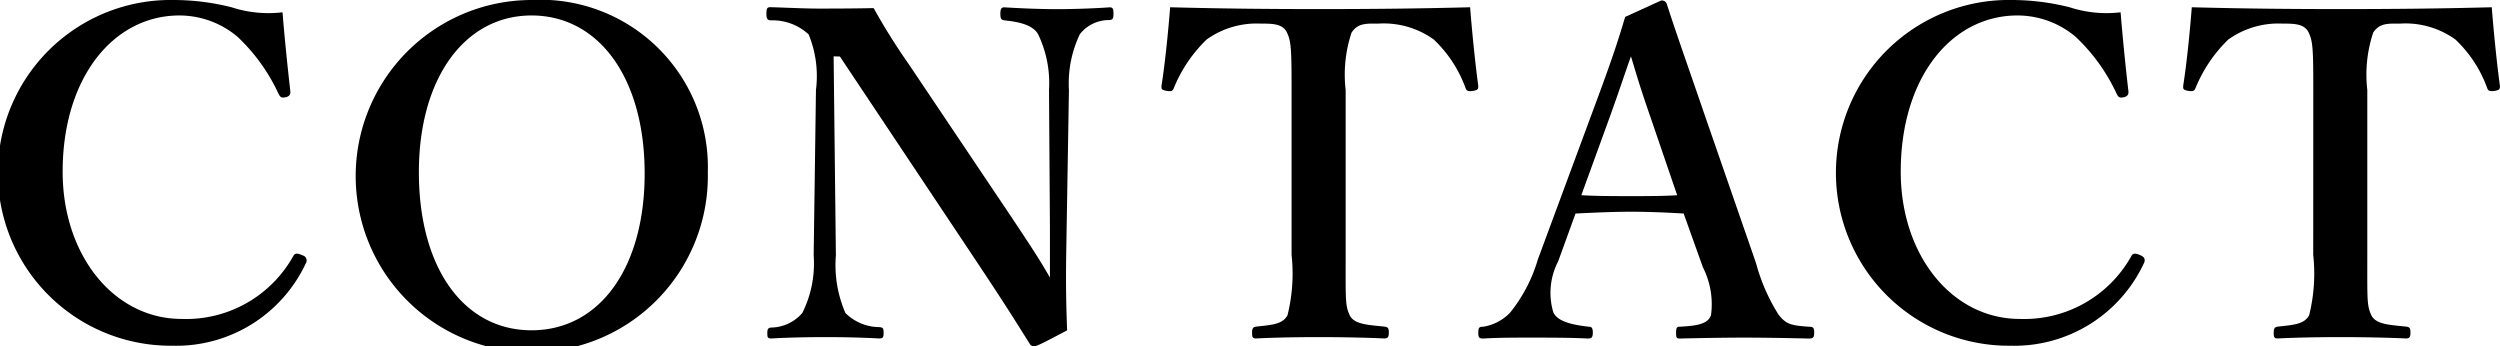 <svg xmlns="http://www.w3.org/2000/svg" width="68.517" height="9.488" viewBox="0 0 68.517 9.488"><g transform="translate(-1219.49 -65.41)"><path d="M1227.446,67.9c.013.1-.025.149-.125.175-.124.024-.148,0-.2-.1a5.051,5.051,0,0,0-1.12-1.556,2.475,2.475,0,0,0-1.594-.585c-1.8,0-3.2,1.693-3.2,4.283,0,2.291,1.407,4.034,3.263,4.034a3.362,3.362,0,0,0,3.062-1.731c.038-.062.087-.087.249-.012a.146.146,0,0,1,.088.224,3.922,3.922,0,0,1-3.661,2.253,4.738,4.738,0,1,1,.05-9.475,6.515,6.515,0,0,1,1.581.2,3.265,3.265,0,0,0,1.394.137C1227.284,66.394,1227.372,67.253,1227.446,67.9Z"/><path d="M1238.889,70.129a4.826,4.826,0,1,1-4.831-4.719A4.587,4.587,0,0,1,1238.889,70.129Zm-7.919,0c0,2.628,1.232,4.333,3.088,4.333s3.1-1.7,3.1-4.295c0-2.64-1.27-4.333-3.1-4.333S1230.97,67.551,1230.97,70.129Z"/><path d="M1242.337,66.954l.062,5.454a3.285,3.285,0,0,0,.262,1.581,1.325,1.325,0,0,0,.934.386c.1.012.112.037.112.162s-.025.149-.125.149c-.473-.025-.946-.037-1.456-.037s-1.047.012-1.494.037c-.1,0-.112-.025-.112-.137s.012-.149.1-.162a1.146,1.146,0,0,0,.859-.4,3.028,3.028,0,0,0,.311-1.581l.063-4.532a3.015,3.015,0,0,0-.2-1.52,1.455,1.455,0,0,0-1.046-.386c-.086-.012-.112-.037-.112-.186s.026-.175.112-.175c.449.013.934.038,1.308.038s.909,0,1.519-.013a17.648,17.648,0,0,0,.959,1.532l2.851,4.246c.436.659.7,1.046,1.021,1.606V71.6l-.025-3.722a3.092,3.092,0,0,0-.3-1.532c-.149-.261-.547-.337-.884-.374-.112-.012-.149-.025-.149-.174s.025-.187.112-.187c.4.025.959.05,1.444.05s1.1-.025,1.433-.05c.086,0,.111.025.111.175s-.025.161-.111.174a1.013,1.013,0,0,0-.81.386,3.13,3.13,0,0,0-.3,1.532l-.075,4.519c-.012.86,0,1.382.025,2.067-.8.423-.846.436-.909.436a.131.131,0,0,1-.112-.062c-.4-.635-.622-1-1.406-2.179l-3.8-5.7Z"/><path d="M1254.888,67.876c0-1.146-.012-1.345-.137-1.594-.125-.225-.4-.225-.71-.225a2.351,2.351,0,0,0-1.481.436,3.868,3.868,0,0,0-.9,1.333c-.025.062-.05.1-.2.074s-.137-.062-.137-.137c.1-.634.187-1.519.237-2.154,1.419.038,2.739.05,4.1.05,1.319,0,2.69-.012,4.121-.05.05.635.137,1.52.224,2.154,0,.075,0,.113-.137.137-.162.025-.186-.012-.211-.074a3.447,3.447,0,0,0-.872-1.333,2.345,2.345,0,0,0-1.518-.436c-.312,0-.561-.024-.736.249a3.655,3.655,0,0,0-.161,1.57v4.519c0,1.245-.013,1.382.111,1.656.125.249.487.262.959.311.087.013.113.038.113.162s-.026.162-.125.162c-.535-.025-1.233-.037-1.793-.037s-1.233.012-1.718.037c-.088,0-.112-.025-.112-.149s.024-.162.112-.175c.436-.049.722-.062.859-.311a4.727,4.727,0,0,0,.112-1.656Z"/><path d="M1265.634,71.262c-.411-.025-.948-.049-1.42-.049-.524,0-1.022.024-1.544.049l-.474,1.307a1.871,1.871,0,0,0-.136,1.395c.112.261.523.349.971.4.074,0,.113.025.113.162s-.039.162-.138.162c-.46-.025-1.1-.025-1.556-.025-.436,0-.9,0-1.307.025-.113,0-.138-.025-.138-.162s.025-.162.138-.162a1.3,1.3,0,0,0,.734-.386,4.19,4.19,0,0,0,.76-1.456l1.494-4.034c.585-1.569.7-1.955.9-2.615l.984-.448a.141.141,0,0,1,.162.112c.249.771.473,1.394,1.033,3.025l1.407,4.059a5.13,5.13,0,0,0,.622,1.42c.212.261.336.286.81.323.137,0,.162.025.162.162s-.025.162-.162.162c-.535-.013-1.232-.025-1.769-.025-.485,0-1.219.012-1.754.025-.087,0-.1-.025-.1-.162s.024-.162.1-.162c.472-.024.784-.074.858-.323a2.235,2.235,0,0,0-.224-1.308Zm-.922-2.677c-.286-.822-.386-1.183-.523-1.631-.174.486-.274.809-.56,1.606l-.8,2.2c.411.025.909.025,1.382.025.4,0,.884,0,1.245-.025Z"/><path d="M1277.822,67.9c.013.1-.024.149-.124.175-.125.024-.15,0-.2-.1a5.07,5.07,0,0,0-1.121-1.556,2.473,2.473,0,0,0-1.594-.585c-1.805,0-3.2,1.693-3.2,4.283,0,2.291,1.407,4.034,3.263,4.034a3.361,3.361,0,0,0,3.062-1.731c.037-.062.088-.087.249-.012.113.05.138.124.087.224a3.92,3.92,0,0,1-3.66,2.253,4.738,4.738,0,1,1,.05-9.475,6.522,6.522,0,0,1,1.581.2,3.265,3.265,0,0,0,1.394.137C1277.66,66.394,1277.747,67.253,1277.822,67.9Z"/><path d="M1282.89,67.876c0-1.146-.012-1.345-.137-1.594-.125-.225-.4-.225-.71-.225a2.356,2.356,0,0,0-1.482.436,3.891,3.891,0,0,0-.9,1.333c-.025.062-.05.1-.2.074s-.137-.062-.137-.137c.1-.634.187-1.519.236-2.154,1.42.038,2.74.05,4.1.05,1.319,0,2.69-.012,4.121-.05.05.635.137,1.52.224,2.154,0,.075,0,.113-.137.137-.162.025-.186-.012-.211-.074a3.448,3.448,0,0,0-.872-1.333,2.343,2.343,0,0,0-1.518-.436c-.312,0-.561-.024-.736.249a3.655,3.655,0,0,0-.161,1.57v4.519c0,1.245-.013,1.382.111,1.656.125.249.487.262.959.311.087.013.113.038.113.162s-.026.162-.125.162c-.535-.025-1.233-.037-1.793-.037s-1.233.012-1.718.037c-.088,0-.112-.025-.112-.149s.024-.162.112-.175c.435-.049.722-.062.859-.311a4.726,4.726,0,0,0,.112-1.656Z"/></g></svg>